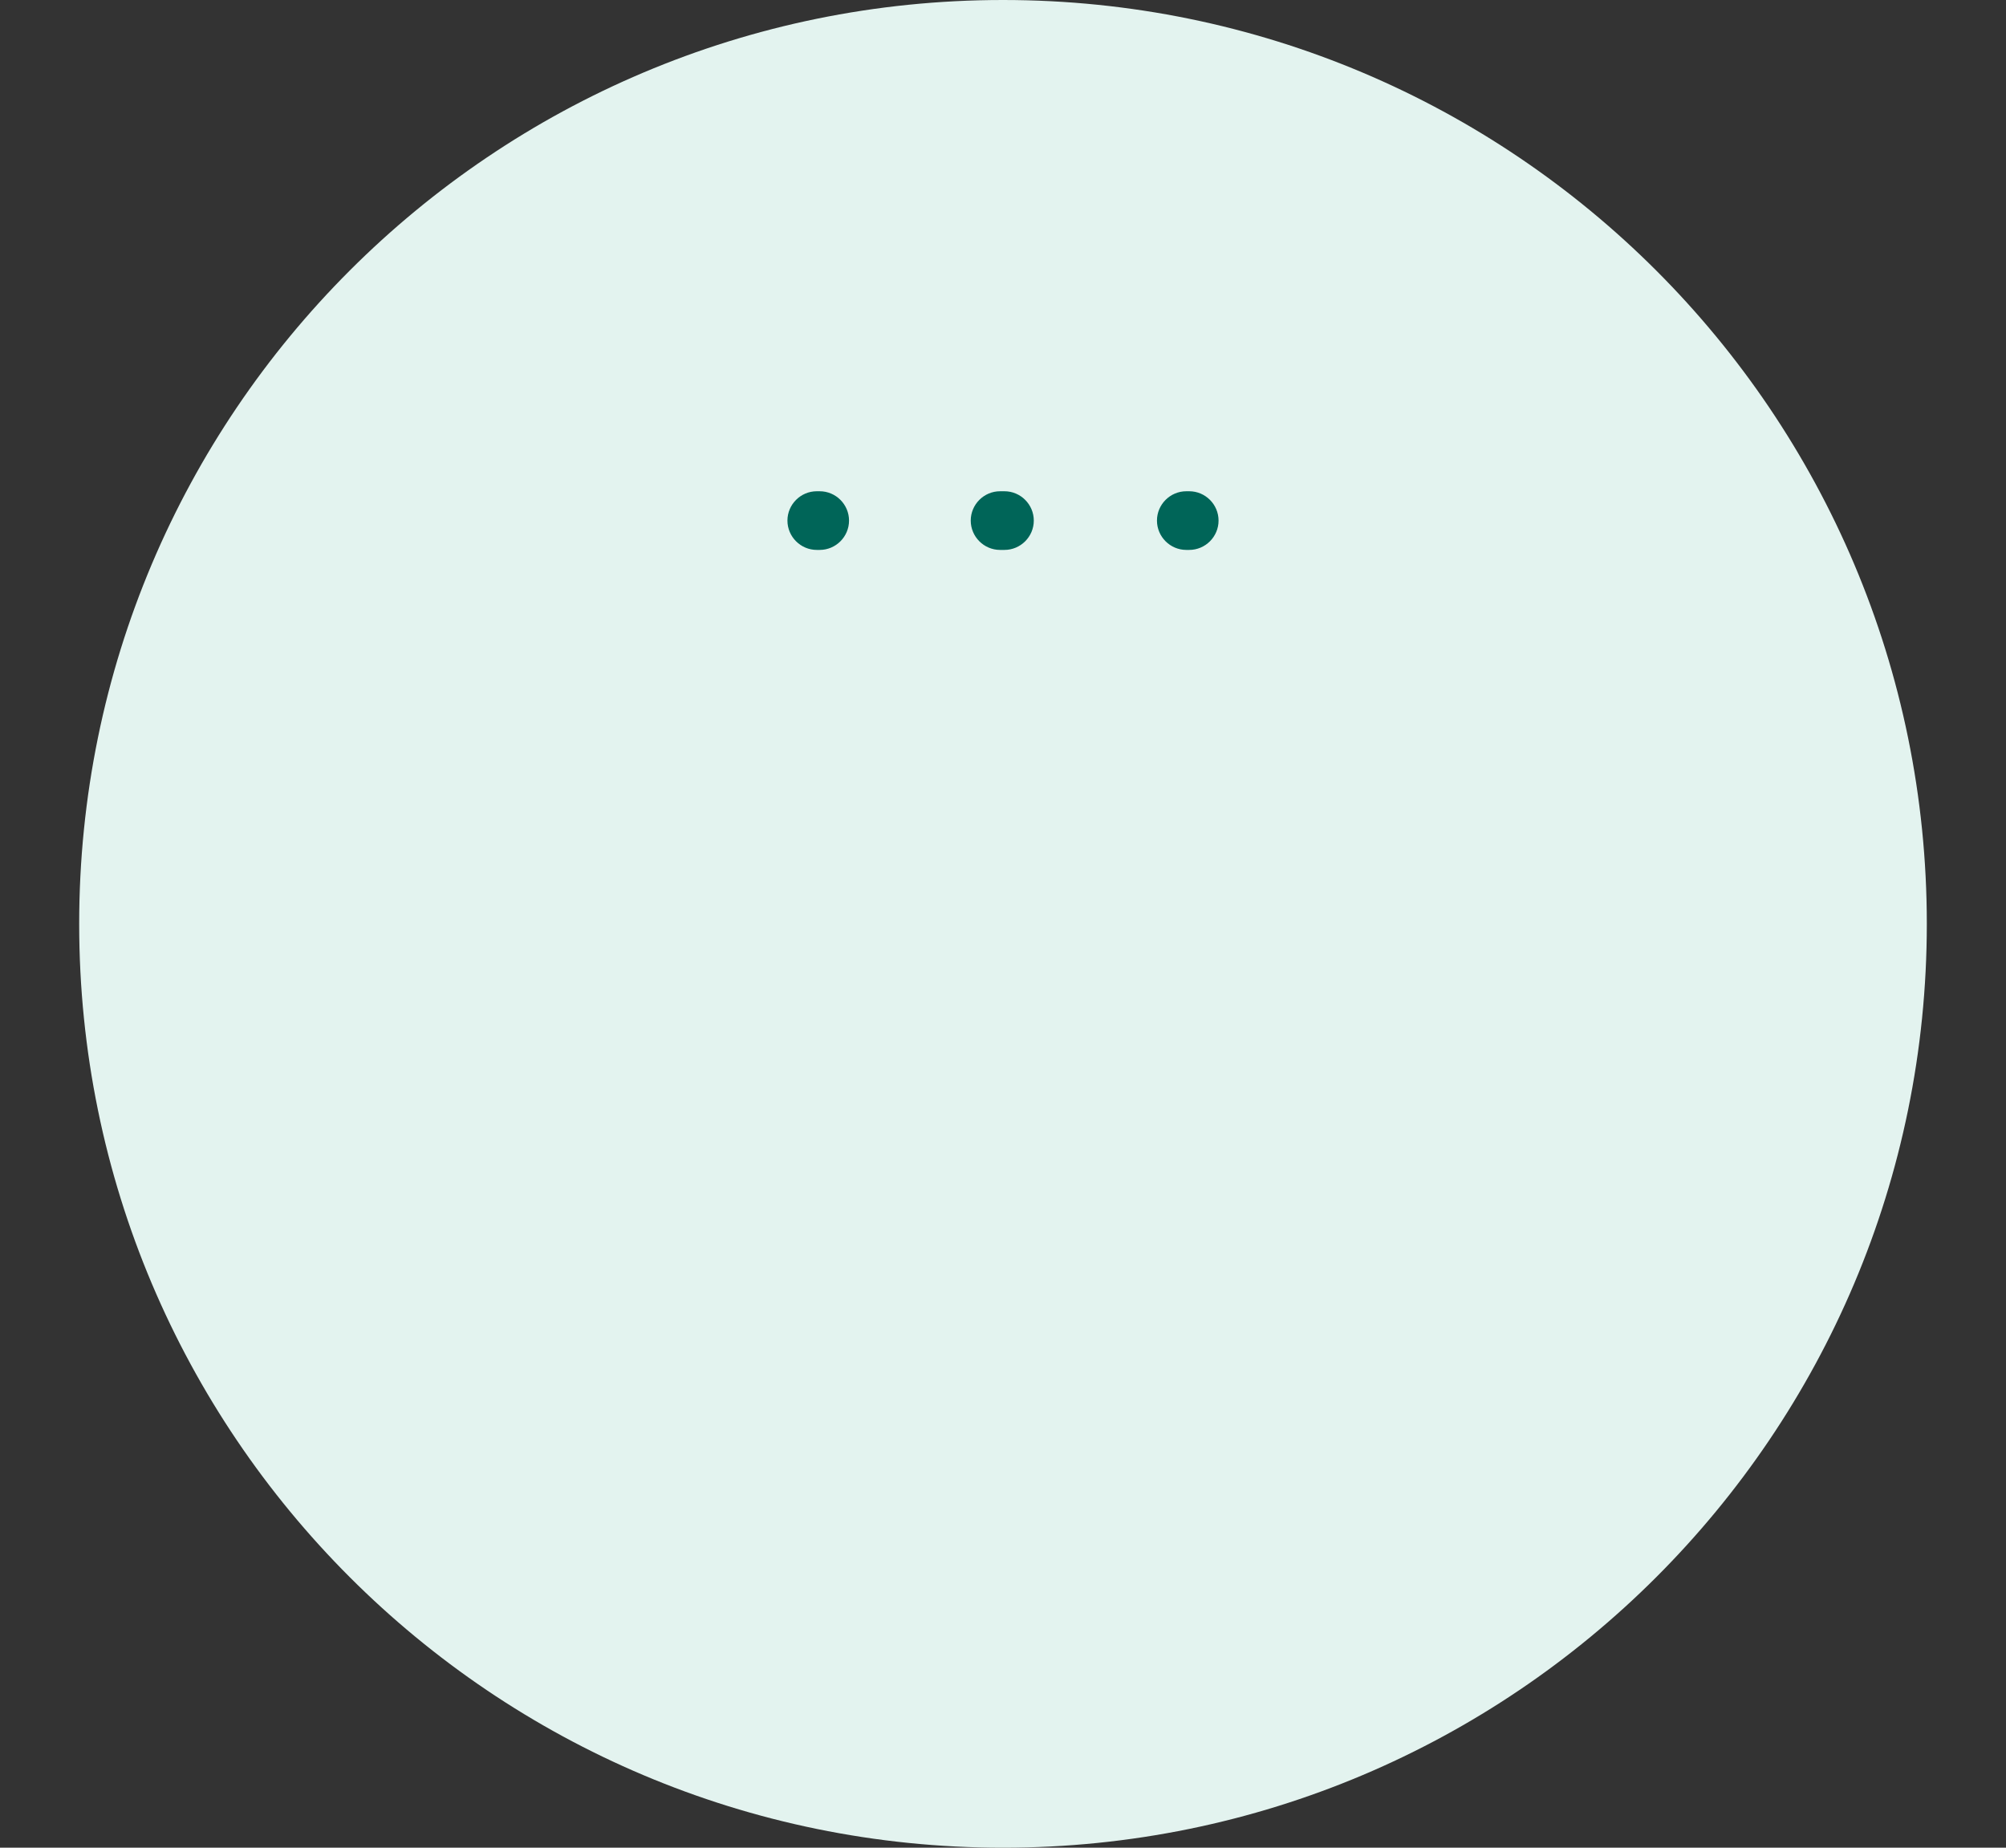 <?xml version="1.0" encoding="utf-8"?>
<!-- Generator: Adobe Illustrator 26.0.1, SVG Export Plug-In . SVG Version: 6.00 Build 0)  -->
<svg xmlns="http://www.w3.org/2000/svg" xmlns:xlink="http://www.w3.org/1999/xlink" version="1.1" id="Laag_1" x="0px" y="0px" viewBox="0 0 136.8 126" style="enable-background:new 0 0 136.8 126;" xml:space="preserve" width="136.8" height="126">
<rect x="0" y="0" width="136.8" height="126" fill="#333333" stroke="none"/>
<style type="text/css">
	.st0{fill:#E3F3EF;}
	.st1{fill:#006558;}
</style>
<g>
	<g id="Laag_2_00000150087961634896652080000011217679037708373668_">
		<g id="Laag_1-2">
			<g>
				<path class="st0" d="M68.4,126c34.8,0,63-28.2,63-63s-28.2-63-63-63s-63,28.2-63,63S33.6,126,68.4,126"/>
			</g>
			<path class="st1" d="M68.5,37.5h-0.3c-1.1,0-2-0.9-2-2s0.9-2,2-2h0.3c1.1,0,2,0.9,2,2S69.6,37.5,68.5,37.5z"/>
			<path class="st1" d="M81.1,37.5h-0.2c-1.1,0-2-0.9-2-2s0.9-2,2-2h0.2c1.1,0,2,0.9,2,2S82.2,37.5,81.1,37.5z M55.9,37.5h-0.2     c-1.1,0-2-0.9-2-2s0.9-2,2-2h0.2c1.1,0,2,0.9,2,2S57,37.5,55.9,37.5z"/>
		</g>
	</g>
</g>
</svg>
